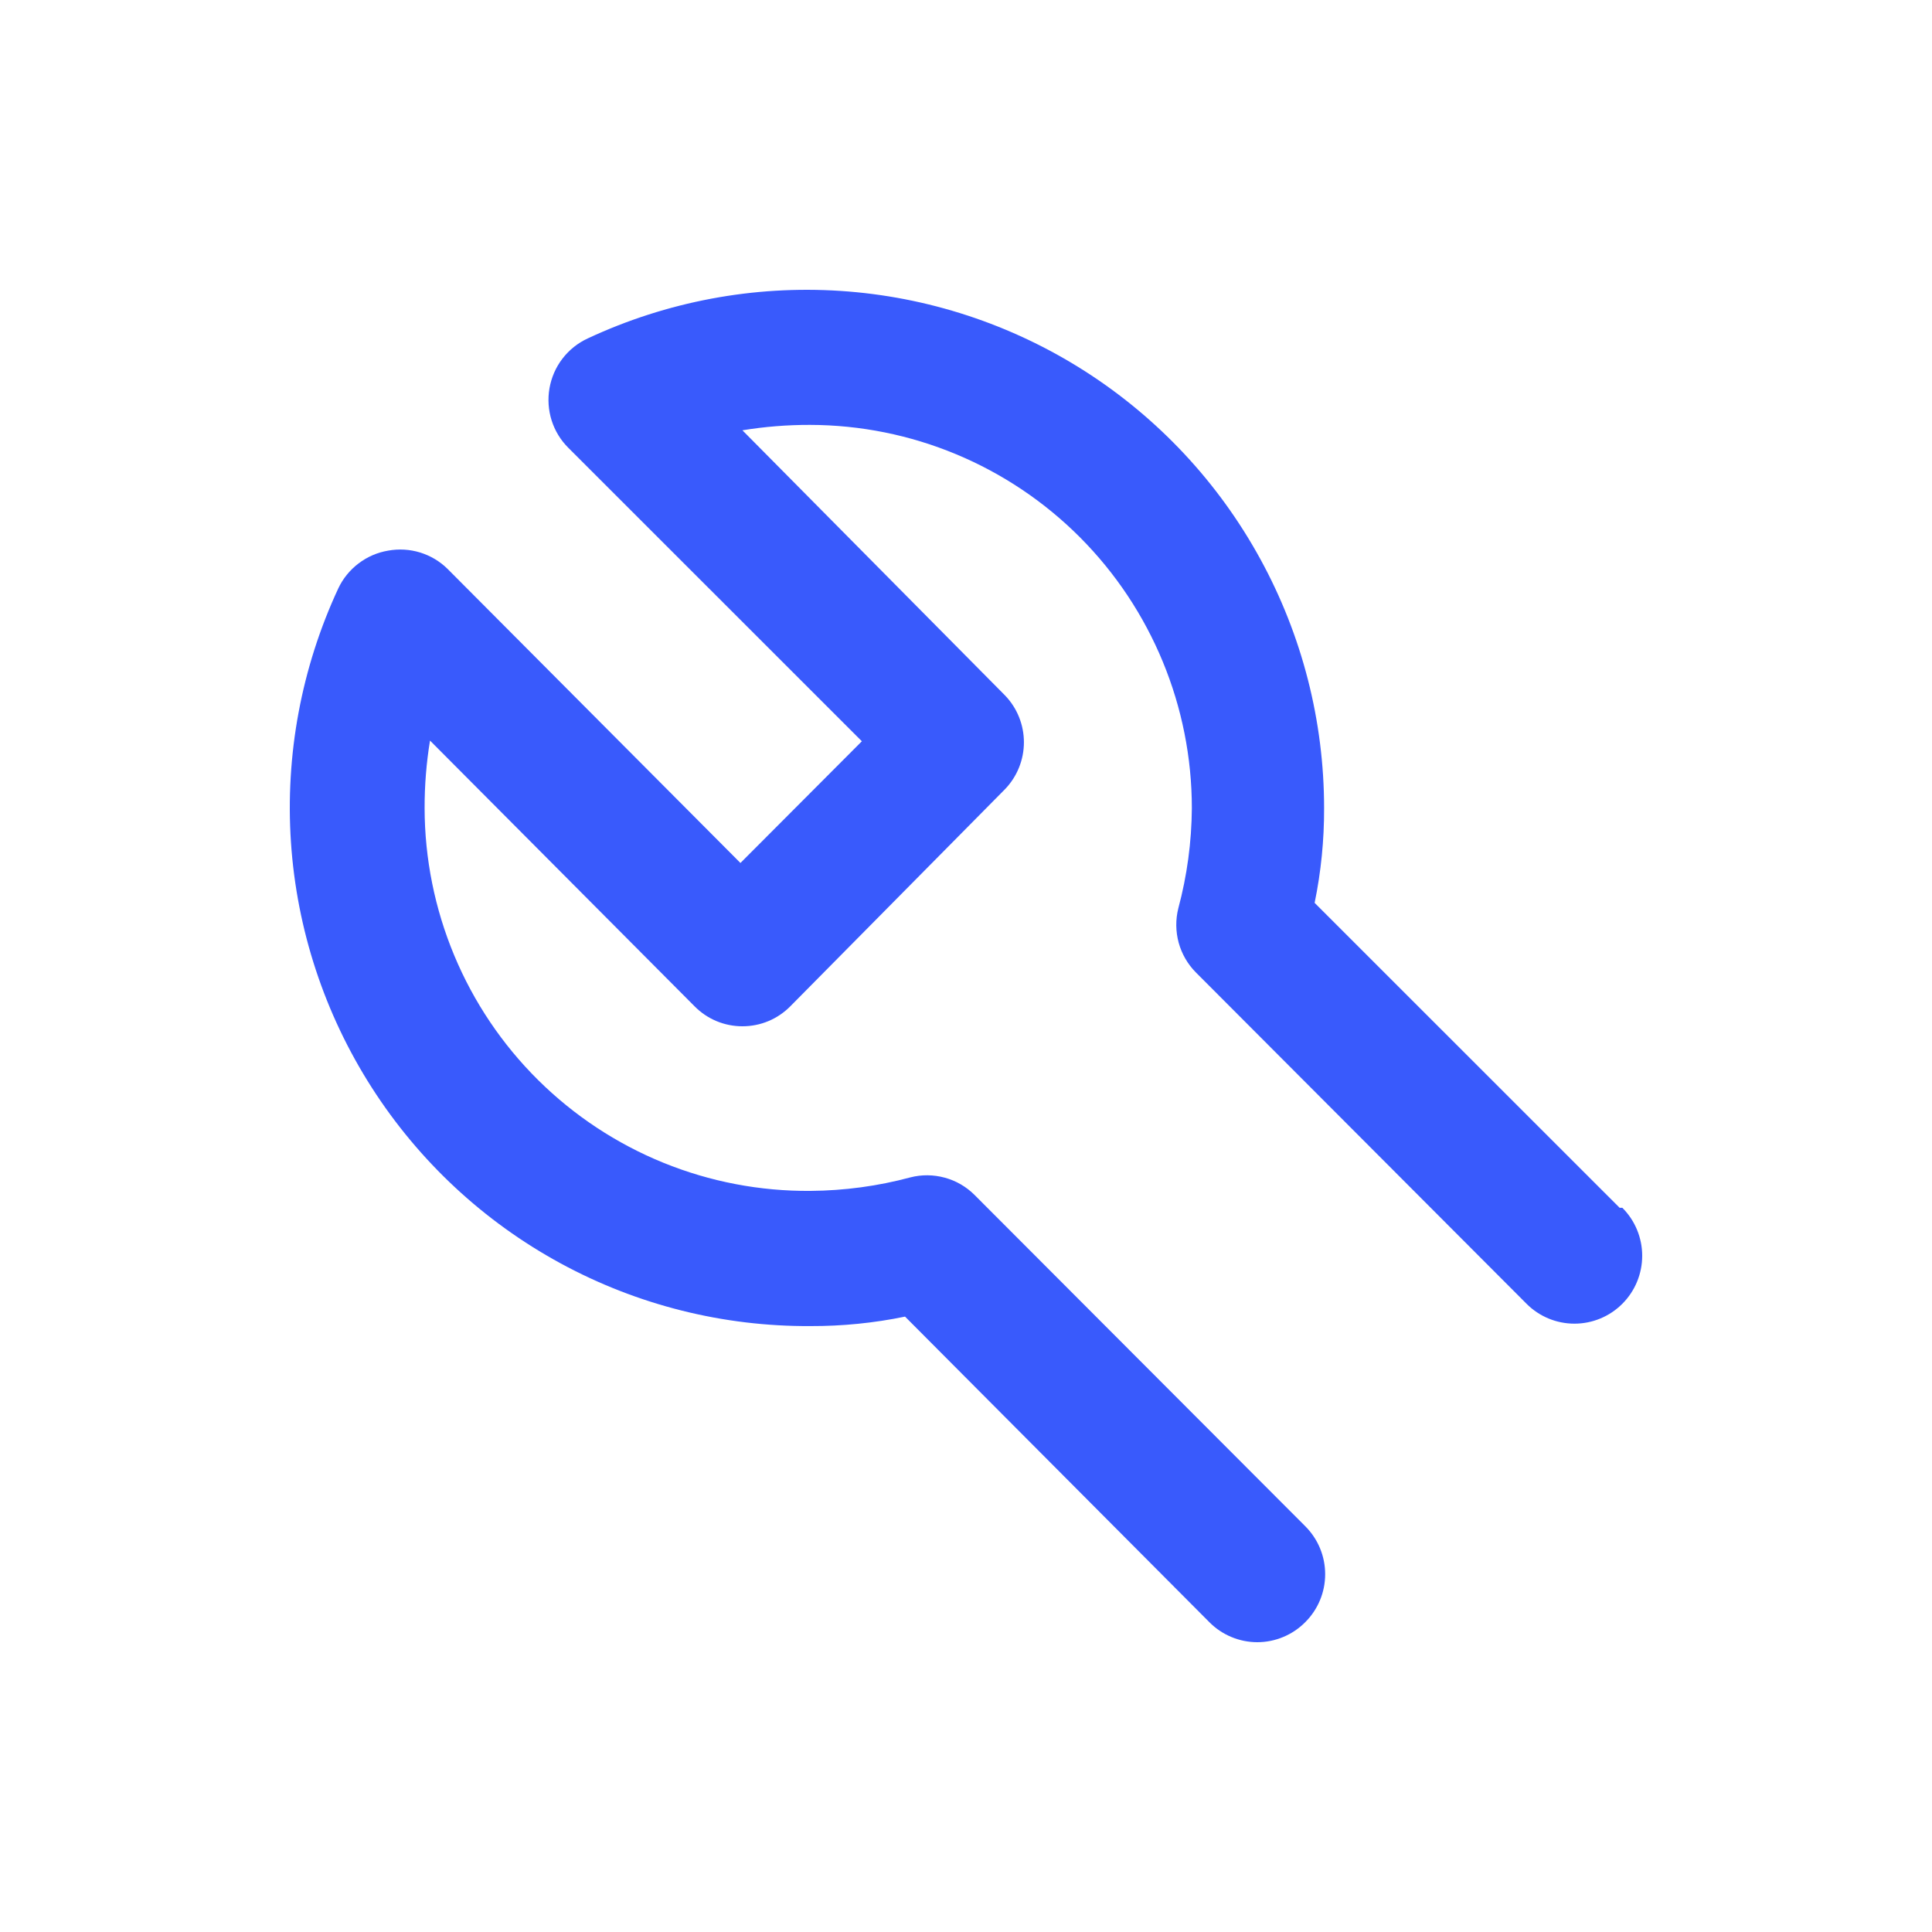 <svg width="40" height="40" viewBox="0 0 40 40" fill="none" xmlns="http://www.w3.org/2000/svg">
<path d="M33.533 25.006L27.218 18.693C27.351 18.048 27.416 17.391 27.414 16.733C27.414 14.928 26.959 13.153 26.092 11.571C25.226 9.989 23.975 8.651 22.456 7.681C20.937 6.712 19.198 6.141 17.401 6.023C15.603 5.905 13.805 6.243 12.172 7.005C11.965 7.1 11.785 7.243 11.646 7.424C11.507 7.604 11.415 7.816 11.376 8.041C11.338 8.262 11.353 8.49 11.421 8.705C11.489 8.919 11.608 9.114 11.767 9.272L17.844 15.347L15.33 17.867L9.266 11.778C9.107 11.621 8.912 11.505 8.698 11.439C8.484 11.373 8.257 11.36 8.037 11.4C7.814 11.437 7.604 11.528 7.424 11.665C7.244 11.801 7.099 11.979 7.003 12.184C6.24 13.825 5.903 15.633 6.024 17.44C6.145 19.246 6.721 20.993 7.697 22.517C8.673 24.041 10.018 25.293 11.606 26.156C13.195 27.02 14.975 27.466 16.782 27.455C17.439 27.457 18.095 27.392 18.738 27.259L25.039 33.586C25.169 33.717 25.323 33.821 25.494 33.892C25.664 33.963 25.847 34 26.031 34C26.215 34 26.398 33.963 26.568 33.892C26.739 33.821 26.893 33.717 27.023 33.586C27.154 33.456 27.258 33.301 27.329 33.13C27.4 32.96 27.436 32.777 27.436 32.592C27.436 32.407 27.4 32.224 27.329 32.054C27.258 31.883 27.154 31.729 27.023 31.598L20.177 24.74C20.006 24.569 19.794 24.446 19.562 24.383C19.329 24.319 19.084 24.316 18.85 24.376C18.176 24.557 17.481 24.651 16.782 24.656C15.738 24.665 14.701 24.467 13.733 24.073C12.765 23.679 11.884 23.097 11.141 22.361C10.398 21.625 9.808 20.748 9.405 19.782C9.002 18.816 8.793 17.78 8.791 16.733C8.79 16.264 8.827 15.796 8.903 15.333L14.38 20.834C14.509 20.965 14.664 21.07 14.834 21.141C15.004 21.212 15.187 21.248 15.371 21.248C15.556 21.248 15.739 21.212 15.909 21.141C16.079 21.07 16.233 20.965 16.363 20.834L20.806 16.341C21.058 16.08 21.199 15.731 21.199 15.368C21.199 15.005 21.058 14.656 20.806 14.396L15.371 8.909C15.833 8.833 16.301 8.796 16.768 8.797C18.867 8.8 20.878 9.638 22.361 11.126C23.843 12.614 24.676 14.631 24.676 16.733C24.671 17.433 24.577 18.129 24.396 18.805C24.337 19.039 24.34 19.285 24.403 19.517C24.467 19.75 24.59 19.963 24.76 20.134L31.605 26.993C31.868 27.257 32.225 27.405 32.597 27.405C32.969 27.405 33.326 27.257 33.589 26.993C33.852 26.73 34 26.372 34 25.999C34 25.627 33.852 25.269 33.589 25.006H33.533Z" fill="#395AFC"/>
</svg>
